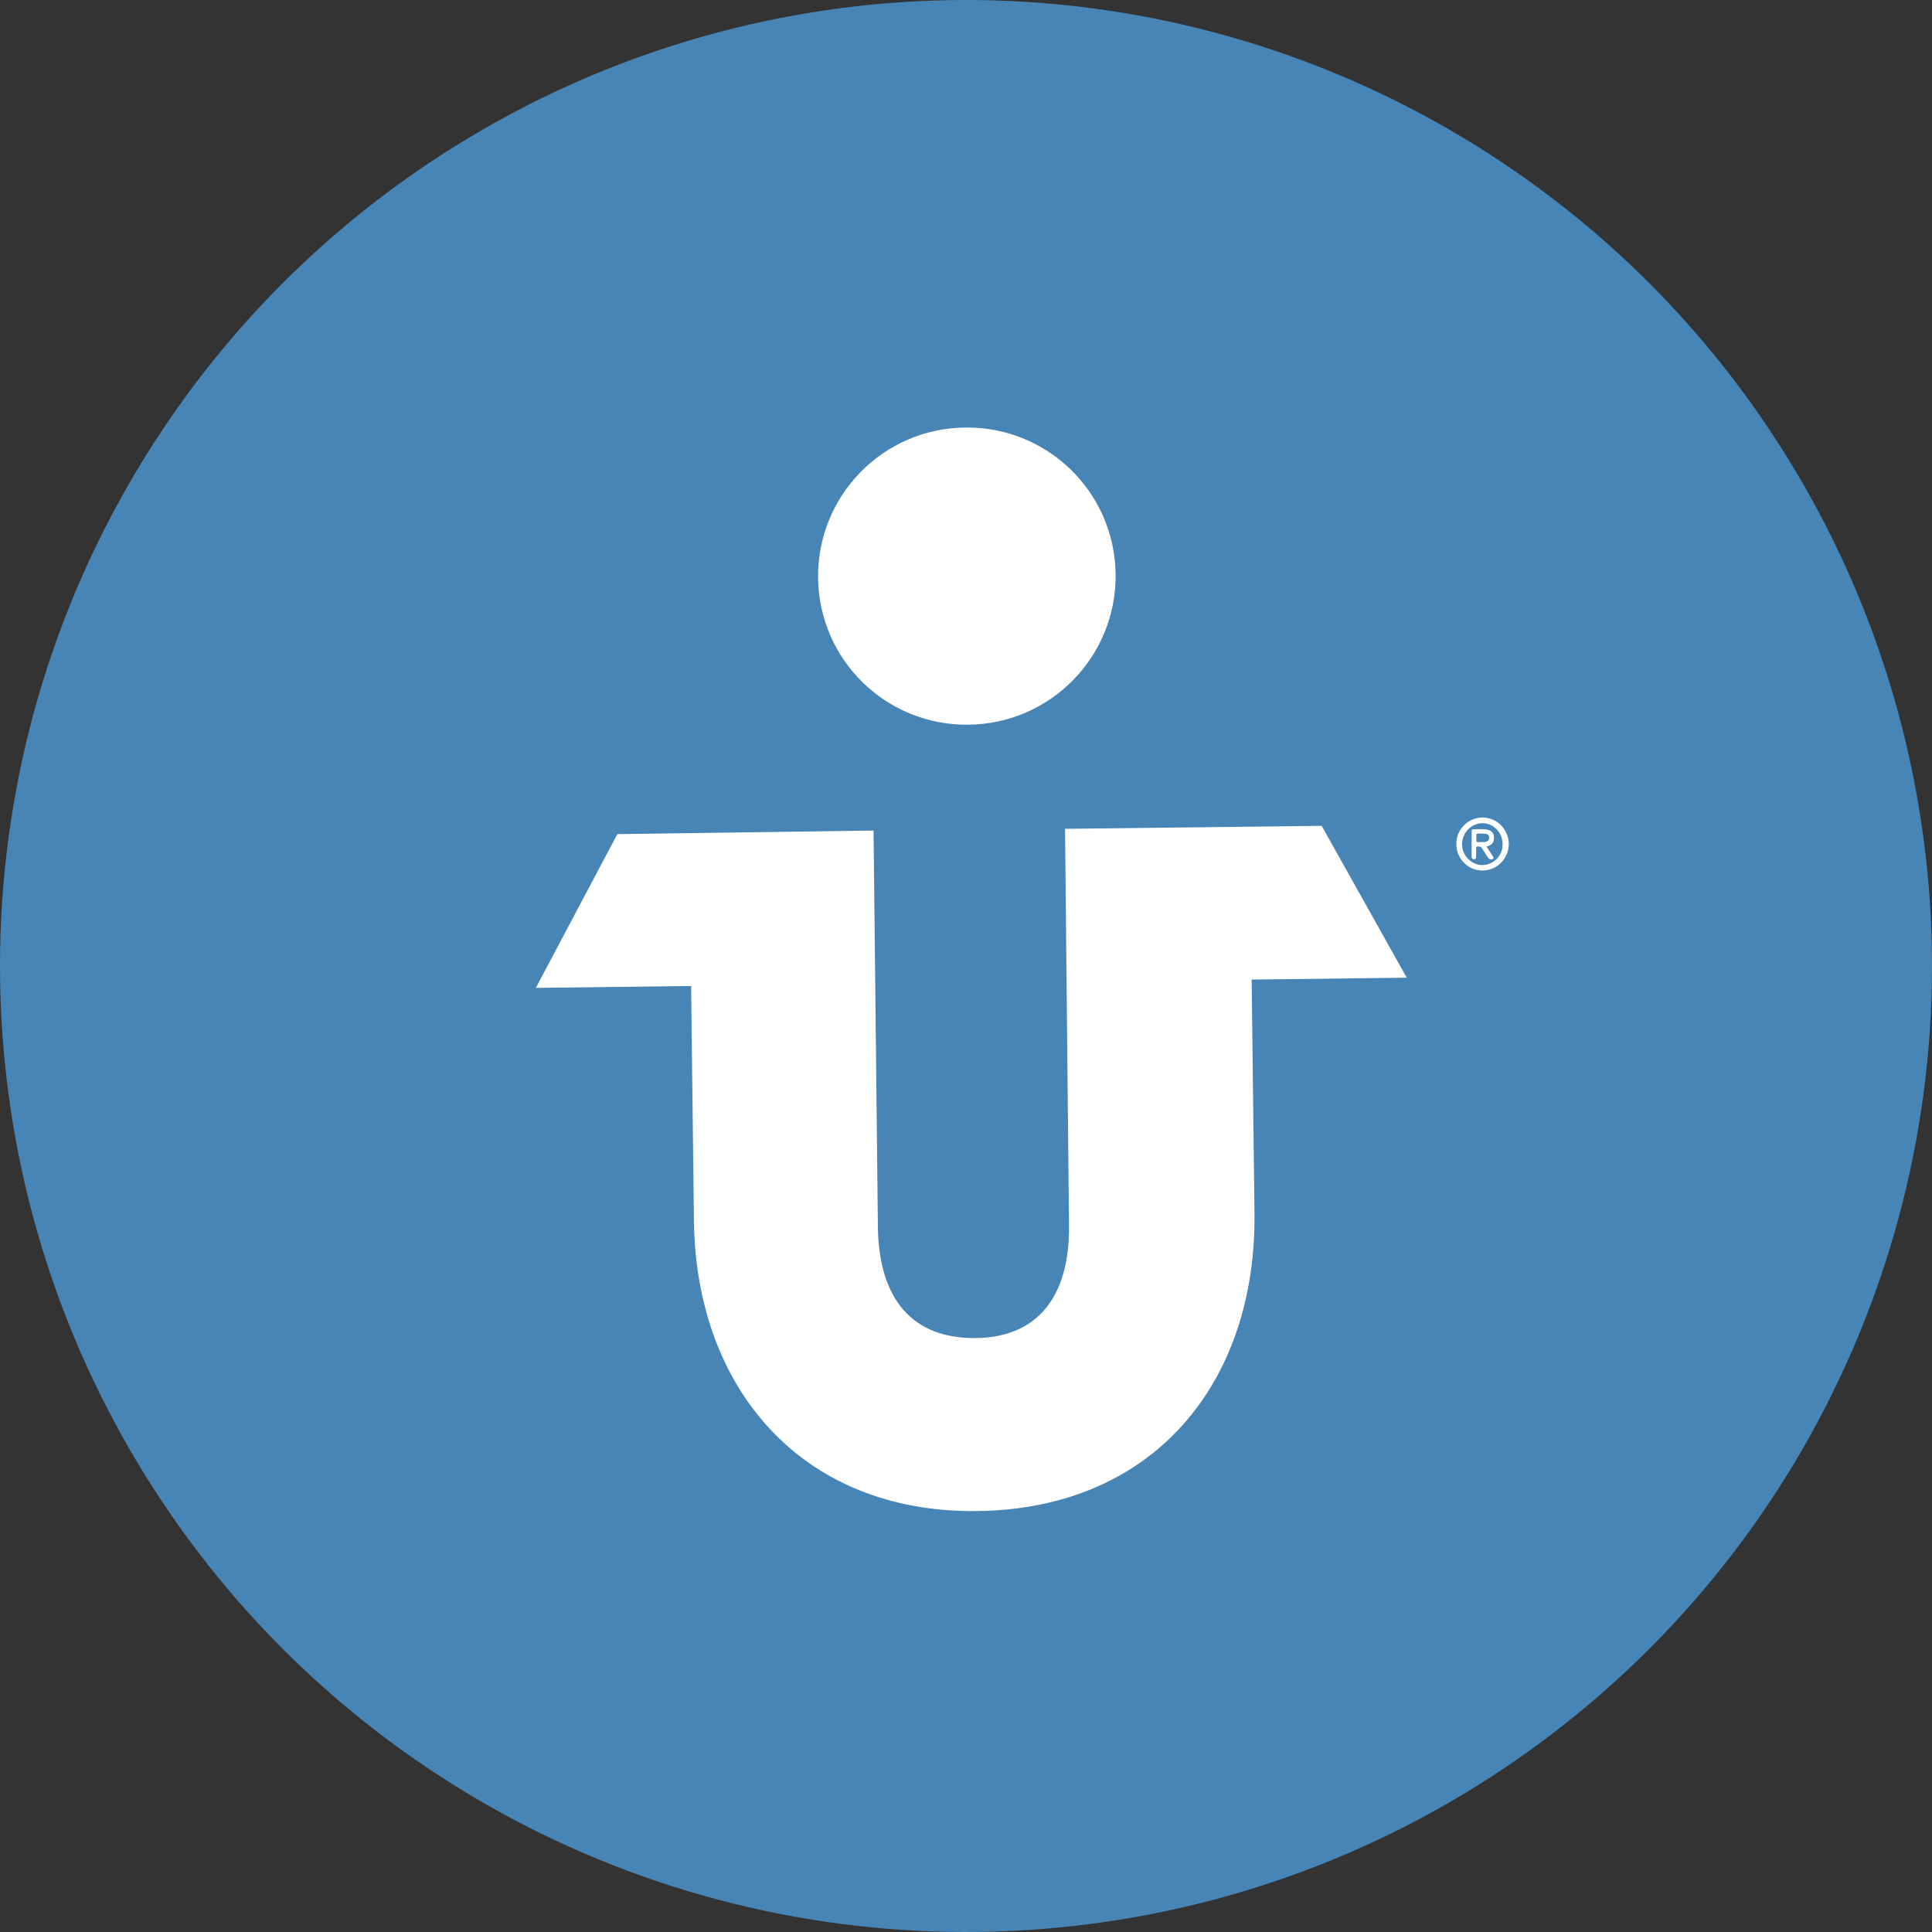 <?xml version="1.0" encoding="utf-8"?>
<!-- Generator: Adobe Illustrator 19.2.1, SVG Export Plug-In . SVG Version: 6.00 Build 0)  -->
<svg version="1.1" id="Layer_1" xmlns="http://www.w3.org/2000/svg" xmlns:xlink="http://www.w3.org/1999/xlink" x="0px" y="0px"
	 viewBox="0 0 1024 1024" enable-background="new 0 0 1024 1024" xml:space="preserve">
<rect x="0" y="0" width="1024" height="1024" fill="#333333" stroke="none"/>
<circle id="XMLID_1_" fill="#4785B6" cx="512" cy="512" r="512"/>
<g>
	<path fill="#FFFFFF" d="M463,440.2l2.3,210.1c0.5,38.7,18.6,59.3,52,58.9c32.1-0.4,49.7-21.4,49.3-59.5l-2.1-210.4l136-1.6
		l45.1,80.5l-82.2,1l1.5,123.9c1,89.2-52.9,156.7-147,157.8c-93.5,1.1-149.1-65.6-150.1-153.8l-1.5-124.5l-82.3,1l43.2-81.5
		L463,440.2z"/>
	<path fill="#FFFFFF" d="M591.3,304.4c-0.5-43.6-36.2-78.4-79.8-77.8c-43.6,0.5-78.4,36.2-77.9,79.7c0.5,43.6,36.2,78.4,79.8,77.8
		C556.9,383.6,591.8,347.9,591.3,304.4z"/>
</g>
<path fill="#FFFFFF" d="M785.7,461.4c-7.7,0-13.9-6.4-13.8-14.2c0-7.7,6.3-13.9,13.9-13.9c7.6,0,13.8,6.3,13.9,14
	C799.7,455.1,793.4,461.4,785.7,461.4z M796.4,447.6c0.1-6.2-4.7-11.3-10.7-11.3c-5.8,0-10.8,5.1-10.8,11.1c0,5.9,4.8,11,10.6,11.1
	C791.5,458.5,796.4,453.7,796.4,447.6z"/>
<path fill="#FFFFFF" d="M787.9,448.7c1.1,1.7,2.1,3.2,3.1,4.8c0.3,0.5,0.9,1,0.3,1.7c-0.4,0.5-1.7,0.4-2.3-0.2
	c-0.3-0.3-0.5-0.7-0.8-1.1c-0.9-1.4-1.8-2.9-2.7-4.3c-0.5-0.8-1.7-1.2-2.6-0.9c-0.5,0.2-0.5,0.5-0.5,0.9c0,1.3,0,2.5,0,3.8
	c0,0.4,0,0.9-0.1,1.3c-0.1,0.5-0.5,0.7-1,0.7c-0.5,0-1-0.1-1.2-0.7c-0.1-0.4-0.1-0.9-0.1-1.3c0-4,0-8,0-12.1c0-1.8,0-1.8,1.8-1.8
	c1.9,0,3.8-0.1,5.7,0.1c3.4,0.3,5.1,2.8,4.1,6.1c-0.3,1.2-1.1,2-2.2,2.4C789,448.4,788.6,448.5,787.9,448.7z M785.1,446.3
	c0.6,0,1.3,0.1,1.9,0c1.5-0.2,2.2-1,2.3-2.3c0-1.2-0.7-2-2.2-2.1c-1.2-0.1-2.5-0.1-3.8-0.1c-0.5,0-0.8,0.3-0.8,0.8
	c0,0.4,0,0.8,0,1.1C782.5,446.7,782.1,446.4,785.1,446.3z"/>
</svg>
